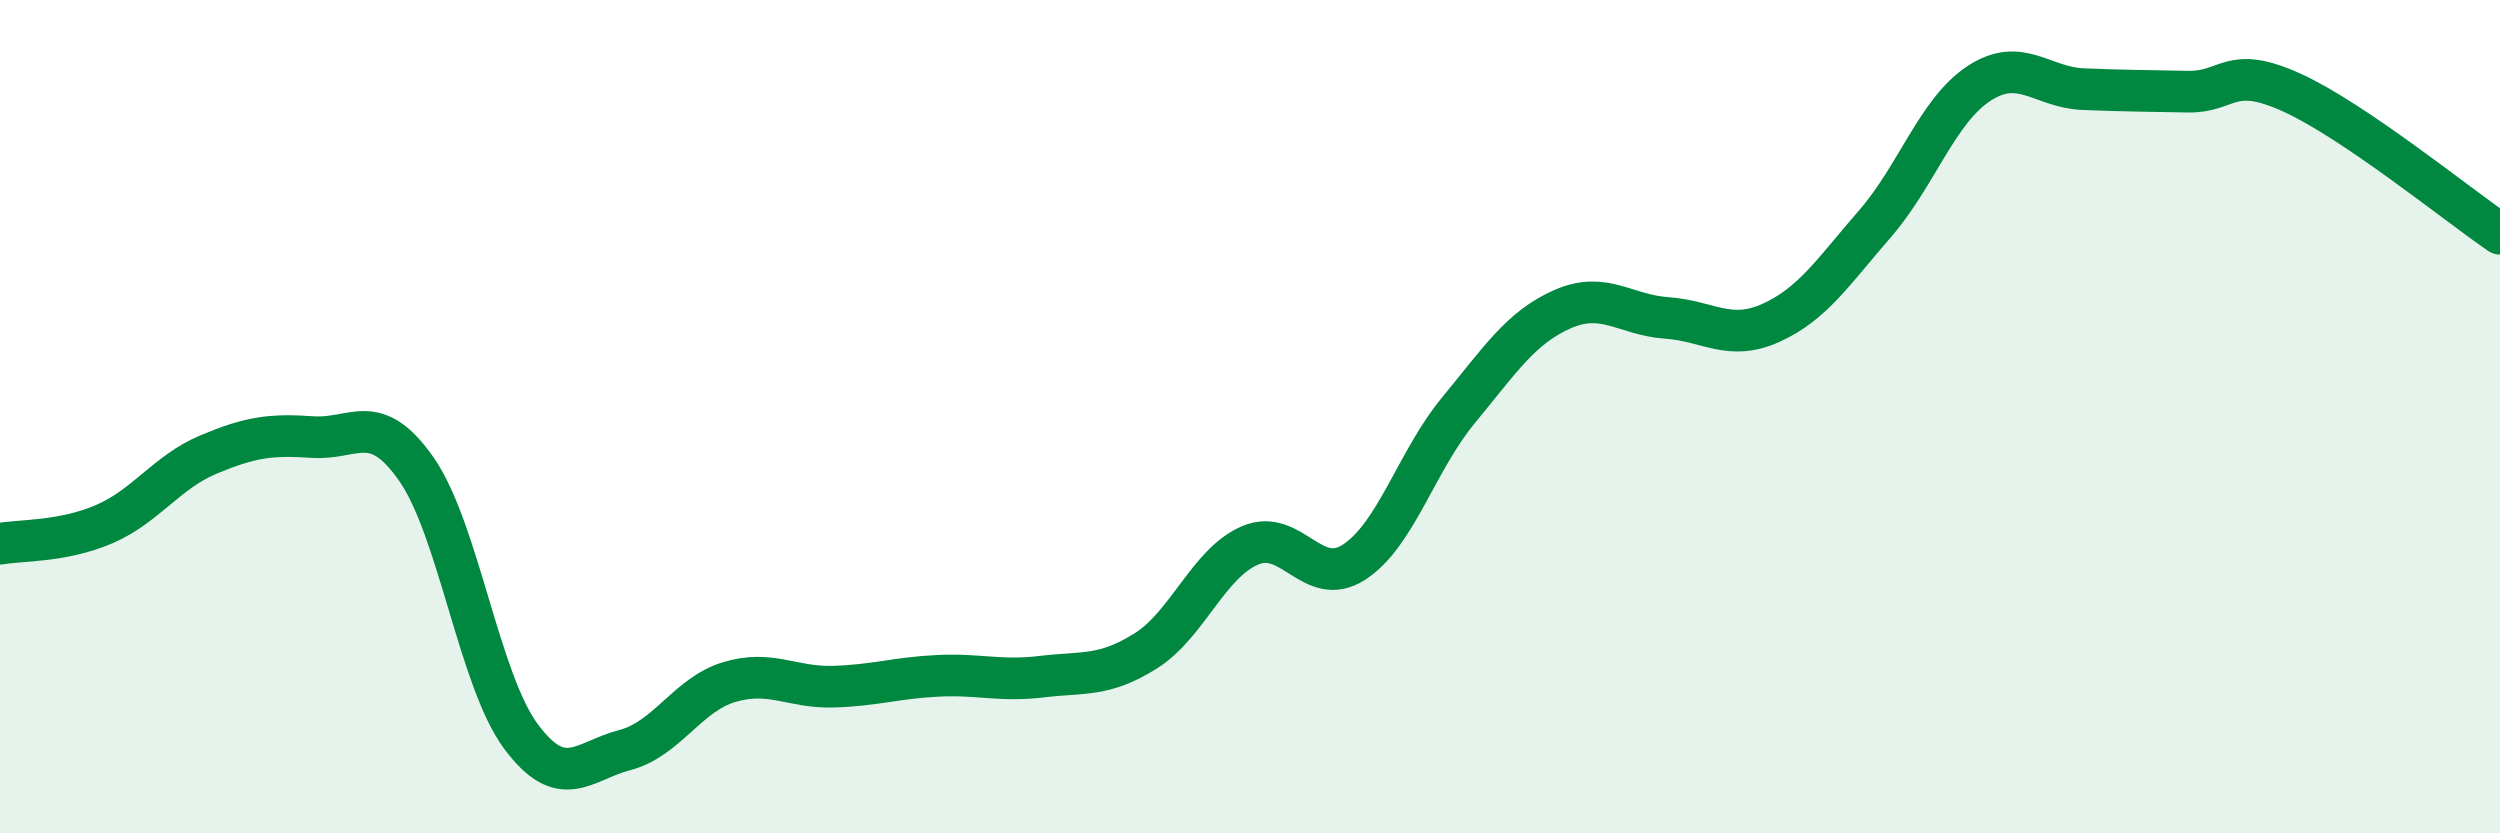 
    <svg width="60" height="20" viewBox="0 0 60 20" xmlns="http://www.w3.org/2000/svg">
      <path
        d="M 0,13.05 C 0.5,12.96 1.5,13.01 2.5,12.58 C 3.5,12.15 4,11.33 5,10.91 C 6,10.49 6.5,10.42 7.5,10.49 C 8.5,10.56 9,9.83 10,11.27 C 11,12.71 11.5,16.32 12.5,17.67 C 13.5,19.02 14,18.26 15,18 C 16,17.74 16.5,16.67 17.5,16.37 C 18.5,16.07 19,16.51 20,16.48 C 21,16.45 21.5,16.27 22.5,16.22 C 23.5,16.17 24,16.36 25,16.24 C 26,16.12 26.5,16.25 27.5,15.62 C 28.5,14.99 29,13.52 30,13.09 C 31,12.66 31.5,14.14 32.5,13.49 C 33.5,12.84 34,11.06 35,9.85 C 36,8.64 36.5,7.86 37.5,7.42 C 38.5,6.98 39,7.56 40,7.63 C 41,7.7 41.5,8.2 42.5,7.75 C 43.5,7.3 44,6.52 45,5.37 C 46,4.22 46.5,2.65 47.5,2 C 48.5,1.35 49,2.1 50,2.14 C 51,2.18 51.5,2.18 52.5,2.2 C 53.5,2.22 53.5,1.54 55,2.22 C 56.5,2.9 59,4.93 60,5.61L60 20L0 20Z"
        fill="#008740"
        opacity="0.1"
        stroke-linecap="round"
        stroke-linejoin="round"
      />
      <path
        d="M 0,13.05 C 0.5,12.96 1.5,13.01 2.5,12.58 C 3.5,12.15 4,11.33 5,10.91 C 6,10.49 6.5,10.42 7.5,10.49 C 8.5,10.56 9,9.83 10,11.27 C 11,12.71 11.5,16.32 12.5,17.67 C 13.5,19.02 14,18.26 15,18 C 16,17.74 16.5,16.67 17.5,16.37 C 18.5,16.07 19,16.51 20,16.48 C 21,16.45 21.5,16.27 22.5,16.22 C 23.5,16.17 24,16.36 25,16.24 C 26,16.12 26.5,16.25 27.5,15.62 C 28.5,14.99 29,13.52 30,13.09 C 31,12.66 31.5,14.14 32.5,13.49 C 33.5,12.84 34,11.06 35,9.85 C 36,8.64 36.5,7.86 37.5,7.42 C 38.5,6.98 39,7.56 40,7.63 C 41,7.7 41.5,8.2 42.5,7.75 C 43.5,7.3 44,6.52 45,5.37 C 46,4.22 46.5,2.65 47.5,2 C 48.5,1.35 49,2.1 50,2.14 C 51,2.18 51.5,2.18 52.5,2.2 C 53.5,2.22 53.5,1.54 55,2.22 C 56.5,2.9 59,4.93 60,5.61"
        stroke="#008740"
        stroke-width="1"
        fill="none"
        stroke-linecap="round"
        stroke-linejoin="round"
      />
    </svg>
  